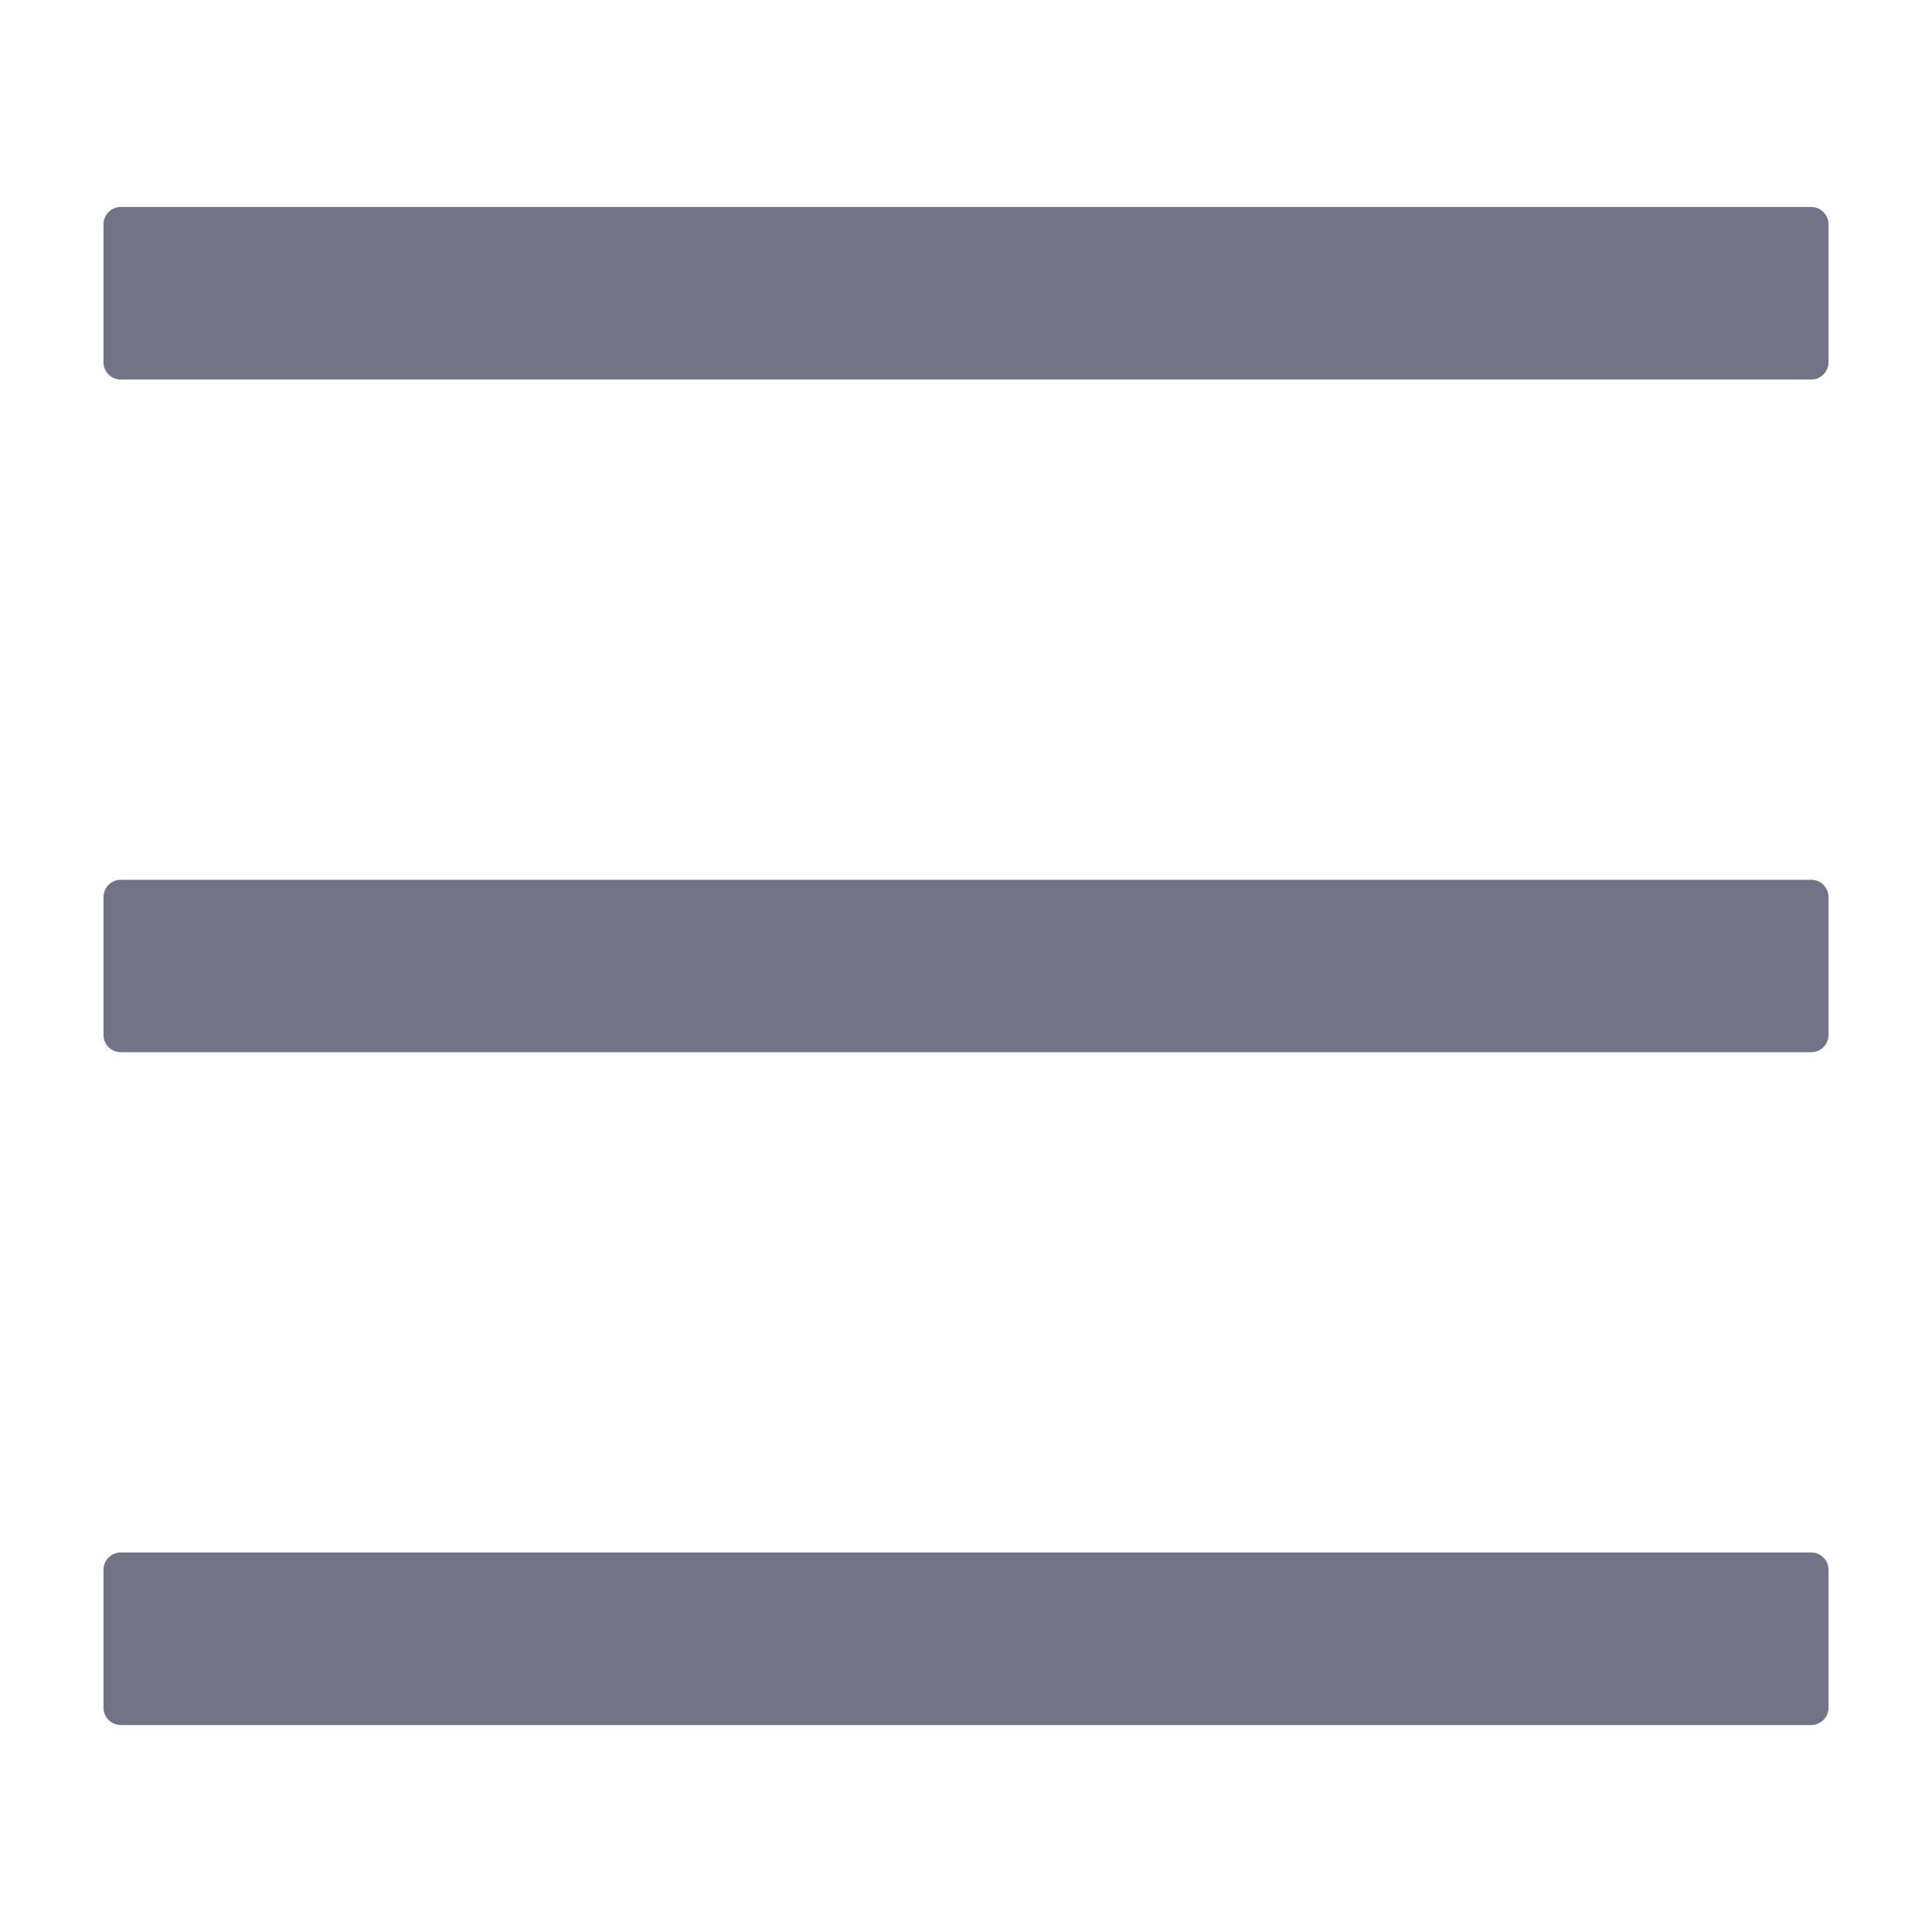 <svg width="16" height="16" viewBox="0 0 16 16" fill="none" xmlns="http://www.w3.org/2000/svg">
<g id="icon/burgermenu">
<path id="Vector" d="M15 1.714H1C0.921 1.714 0.857 1.779 0.857 1.857V3C0.857 3.079 0.921 3.143 1 3.143H15C15.078 3.143 15.143 3.079 15.143 3V1.857C15.143 1.779 15.078 1.714 15 1.714ZM15 12.857H1C0.921 12.857 0.857 12.921 0.857 13V14.143C0.857 14.221 0.921 14.286 1 14.286H15C15.078 14.286 15.143 14.221 15.143 14.143V13C15.143 12.921 15.078 12.857 15 12.857ZM15 7.286H1C0.921 7.286 0.857 7.35 0.857 7.429V8.571C0.857 8.65 0.921 8.714 1 8.714H15C15.078 8.714 15.143 8.65 15.143 8.571V7.429C15.143 7.35 15.078 7.286 15 7.286Z" fill="#737387"/>
</g>
</svg>
